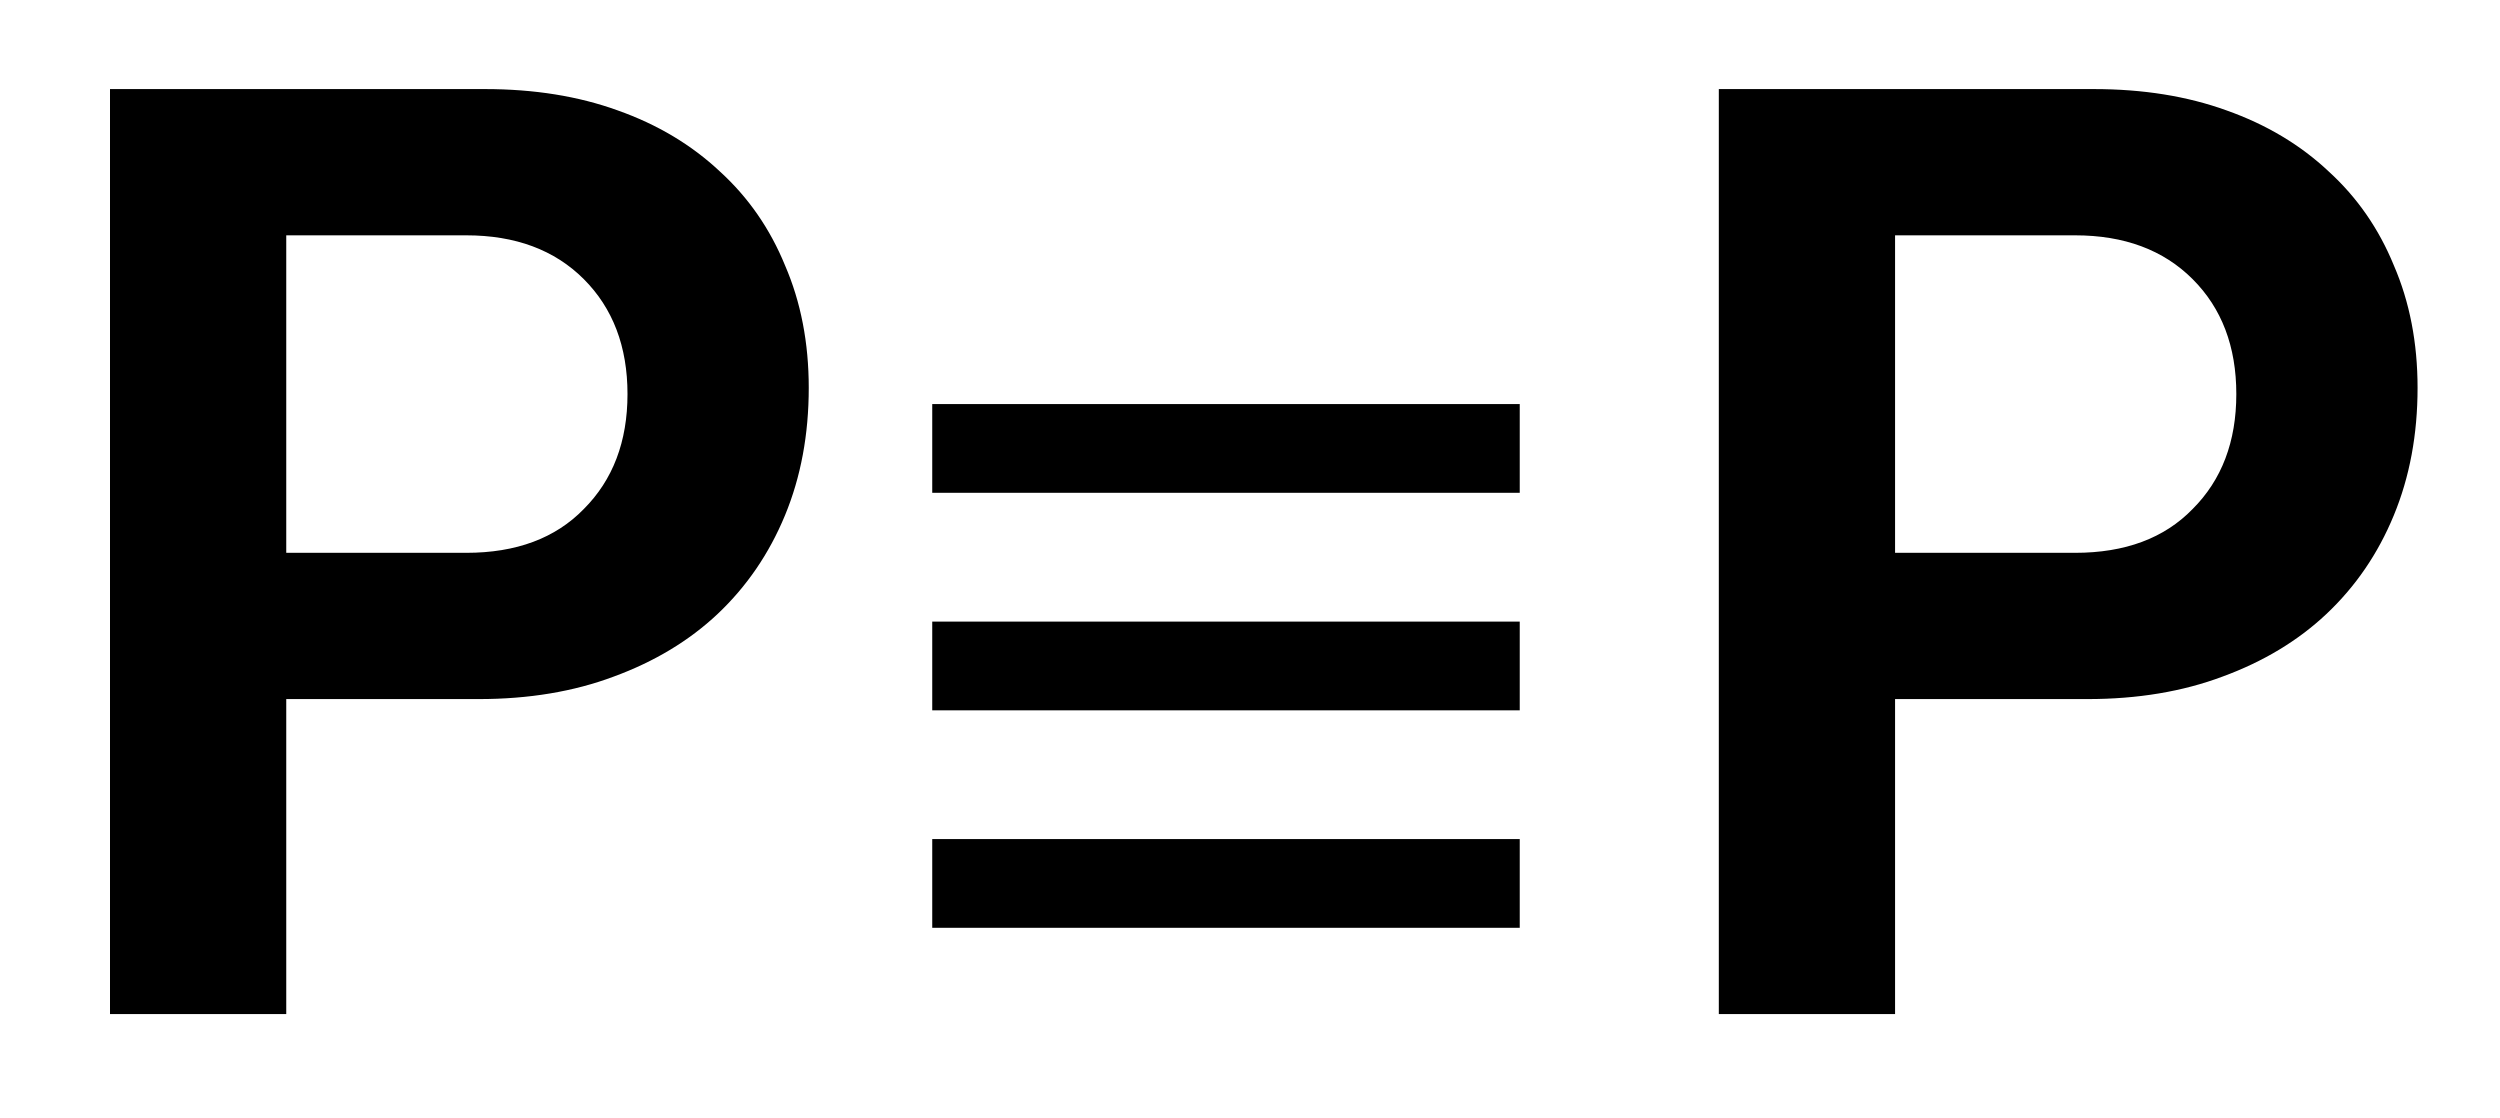 <?xml version="1.0" encoding="UTF-8"?> <svg xmlns="http://www.w3.org/2000/svg" width="38" height="17" viewBox="0 0 38 17" fill="none"><path d="M7.372 1.354C8.119 1.354 8.791 1.462 9.386 1.677C9.994 1.892 10.513 2.203 10.944 2.608C11.375 3.001 11.704 3.476 11.932 4.033C12.173 4.59 12.293 5.211 12.293 5.895C12.293 6.604 12.173 7.25 11.932 7.833C11.691 8.416 11.349 8.916 10.906 9.334C10.475 9.739 9.95 10.056 9.329 10.284C8.721 10.512 8.037 10.626 7.277 10.626H4.351V15.414H1.672V1.354H7.372ZM7.087 8.403C7.847 8.403 8.442 8.181 8.873 7.738C9.316 7.295 9.538 6.712 9.538 5.99C9.538 5.268 9.316 4.685 8.873 4.242C8.43 3.799 7.834 3.577 7.087 3.577H4.351V8.403H7.087ZM14.17 7.491V6.142H23.1V7.491H14.17ZM14.17 10.797V9.448H23.1V10.797H14.17ZM14.17 14.103V12.754H23.1V14.103H14.17ZM31.826 1.354C32.574 1.354 33.245 1.462 33.84 1.677C34.448 1.892 34.968 2.203 35.398 2.608C35.829 3.001 36.158 3.476 36.386 4.033C36.627 4.59 36.747 5.211 36.747 5.895C36.747 6.604 36.627 7.25 36.386 7.833C36.146 8.416 35.804 8.916 35.36 9.334C34.93 9.739 34.404 10.056 33.783 10.284C33.175 10.512 32.491 10.626 31.731 10.626H28.805V15.414H26.126V1.354H31.826ZM31.541 8.403C32.301 8.403 32.897 8.181 33.327 7.738C33.771 7.295 33.992 6.712 33.992 5.99C33.992 5.268 33.771 4.685 33.327 4.242C32.884 3.799 32.289 3.577 31.541 3.577H28.805V8.403H31.541Z" fill="black"></path></svg> 